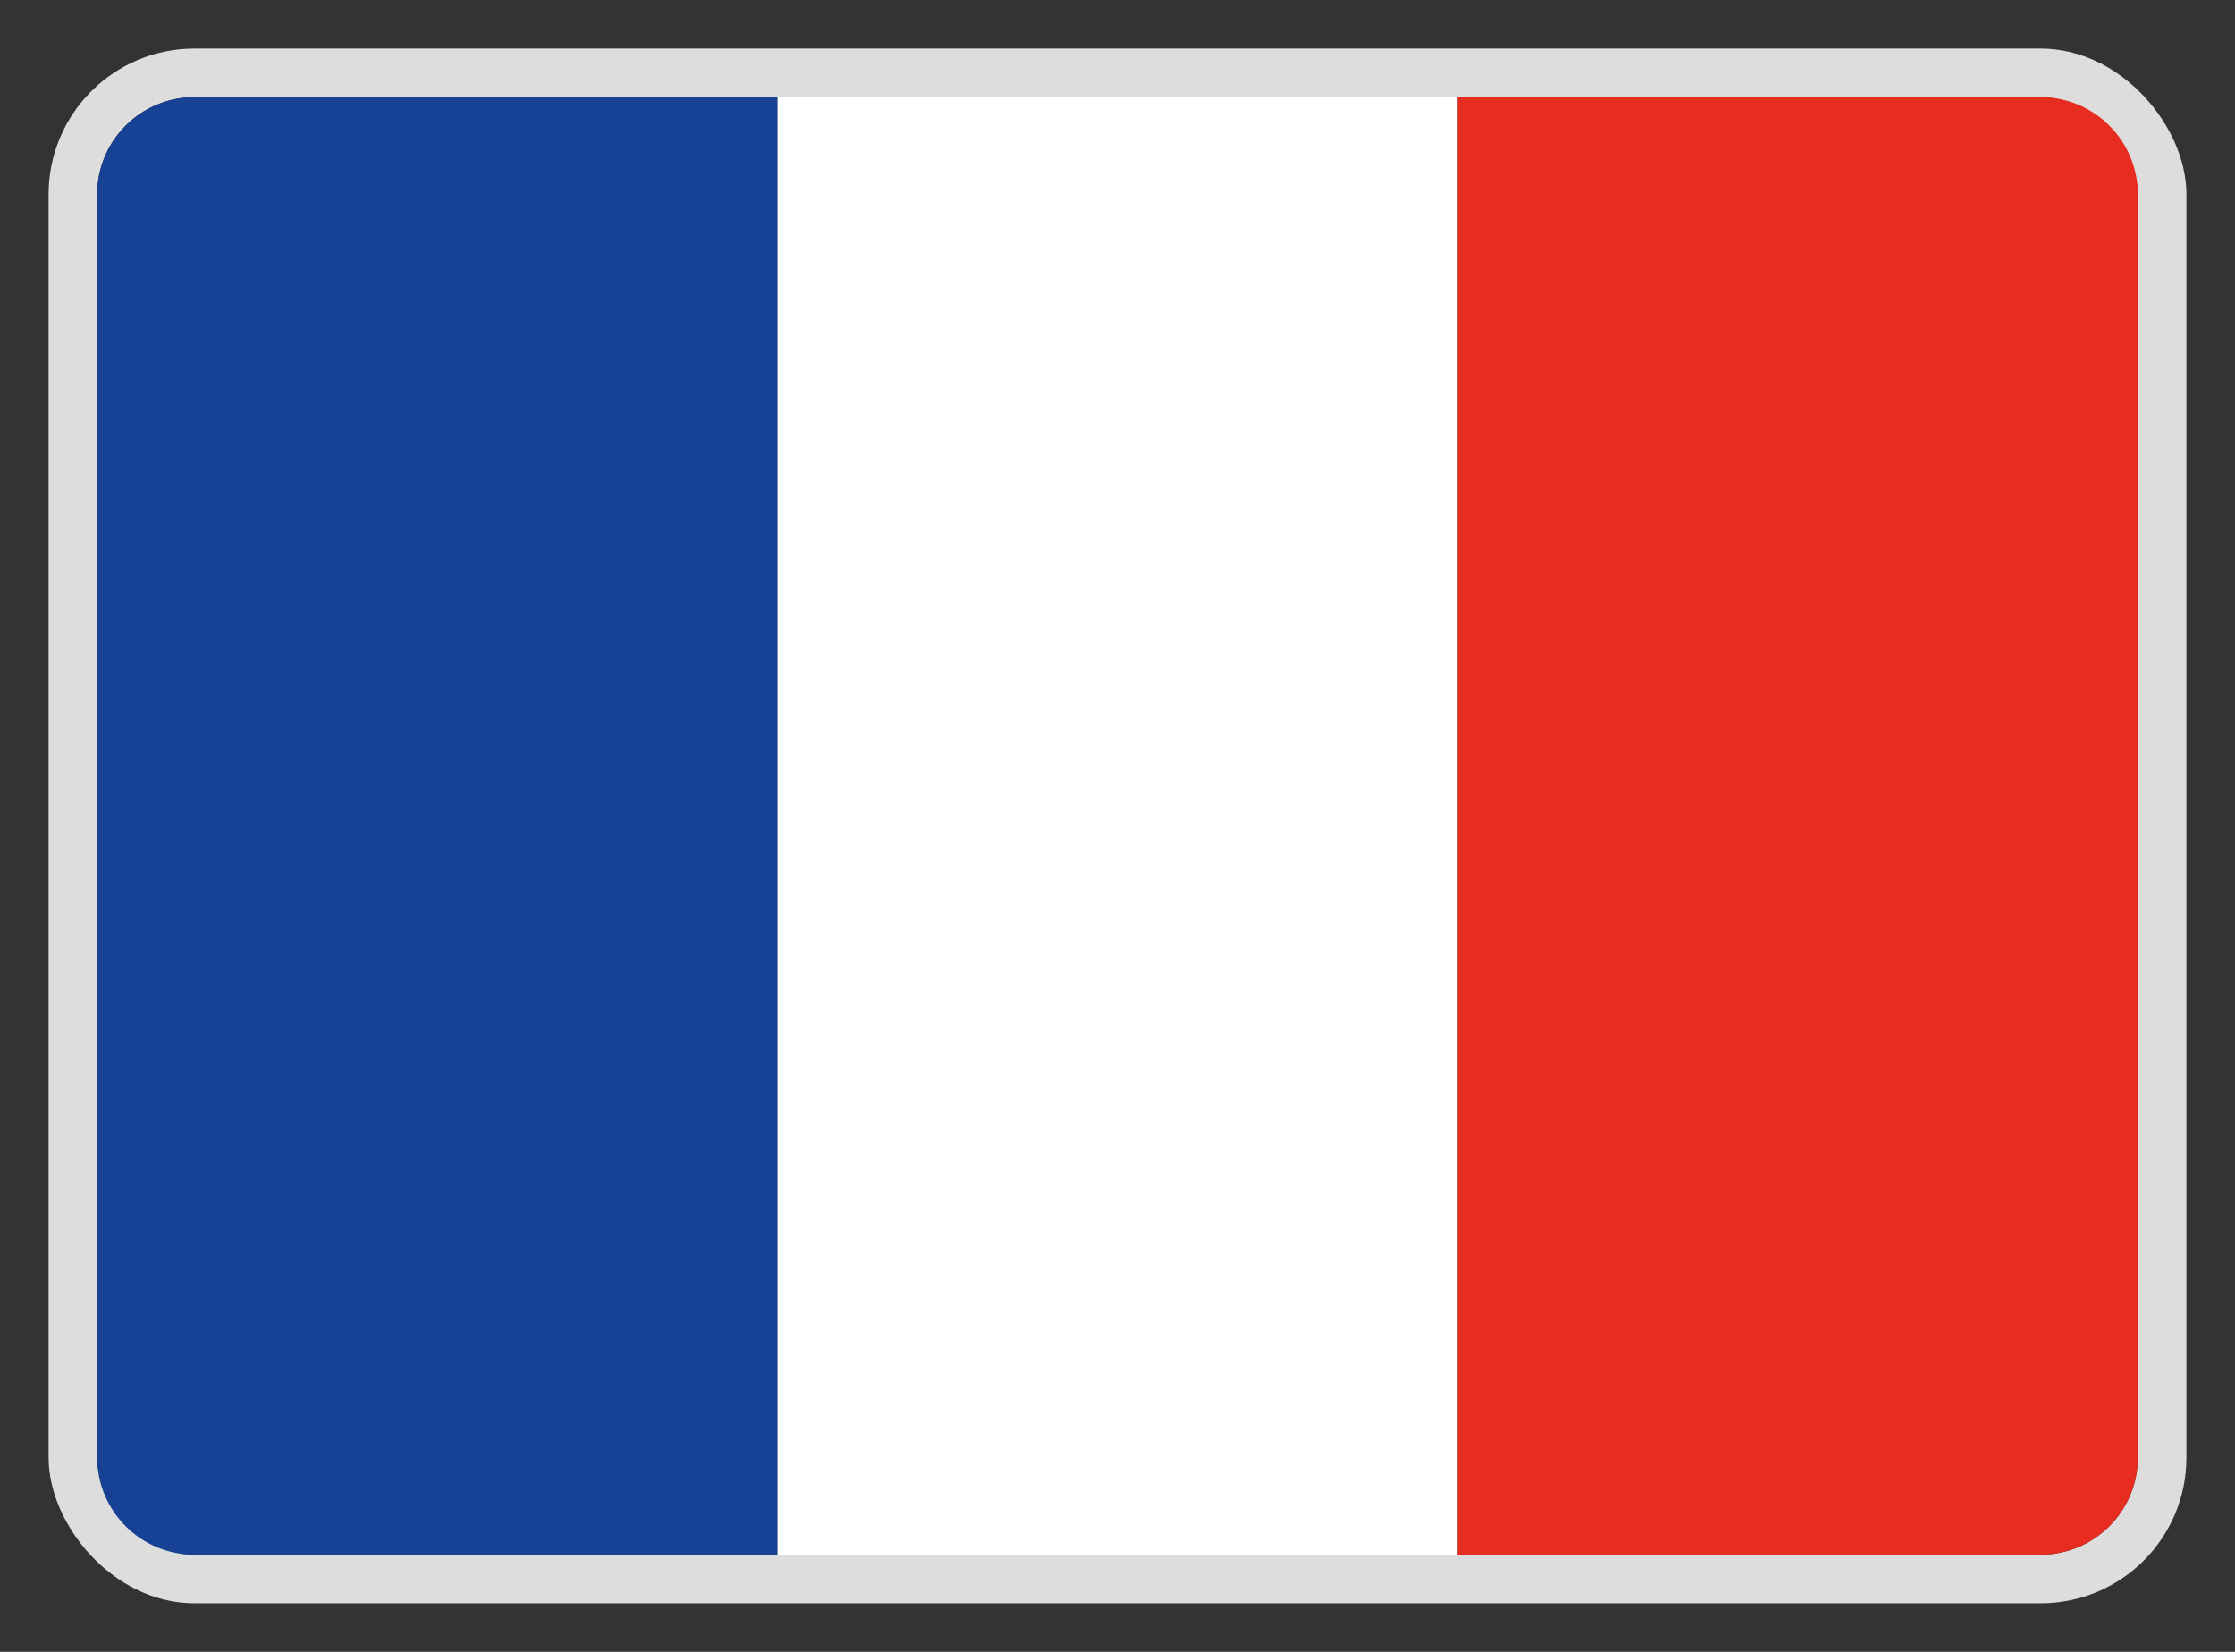 <?xml version="1.0" encoding="UTF-8"?> <svg xmlns="http://www.w3.org/2000/svg" width="23" height="17" viewBox="0 0 23 17" fill="none"><rect x="0" y="0" width="23" height="17" fill="#333333" stroke="none"/><rect x="0.75" y="0.75" width="21.5" height="15.5" rx="1.25" stroke="#DDDDDD" stroke-width="0.5"></rect><path d="M1 2C1 1.448 1.448 1 2 1H8V16H2C1.448 16 1 15.552 1 15V2Z" fill="#164194"></path><path d="M8 1H15V16H8V1Z" fill="white"></path><path d="M15 1H21C21.552 1 22 1.448 22 2V15C22 15.552 21.552 16 21 16H15V1Z" fill="#E62D20"></path></svg> 